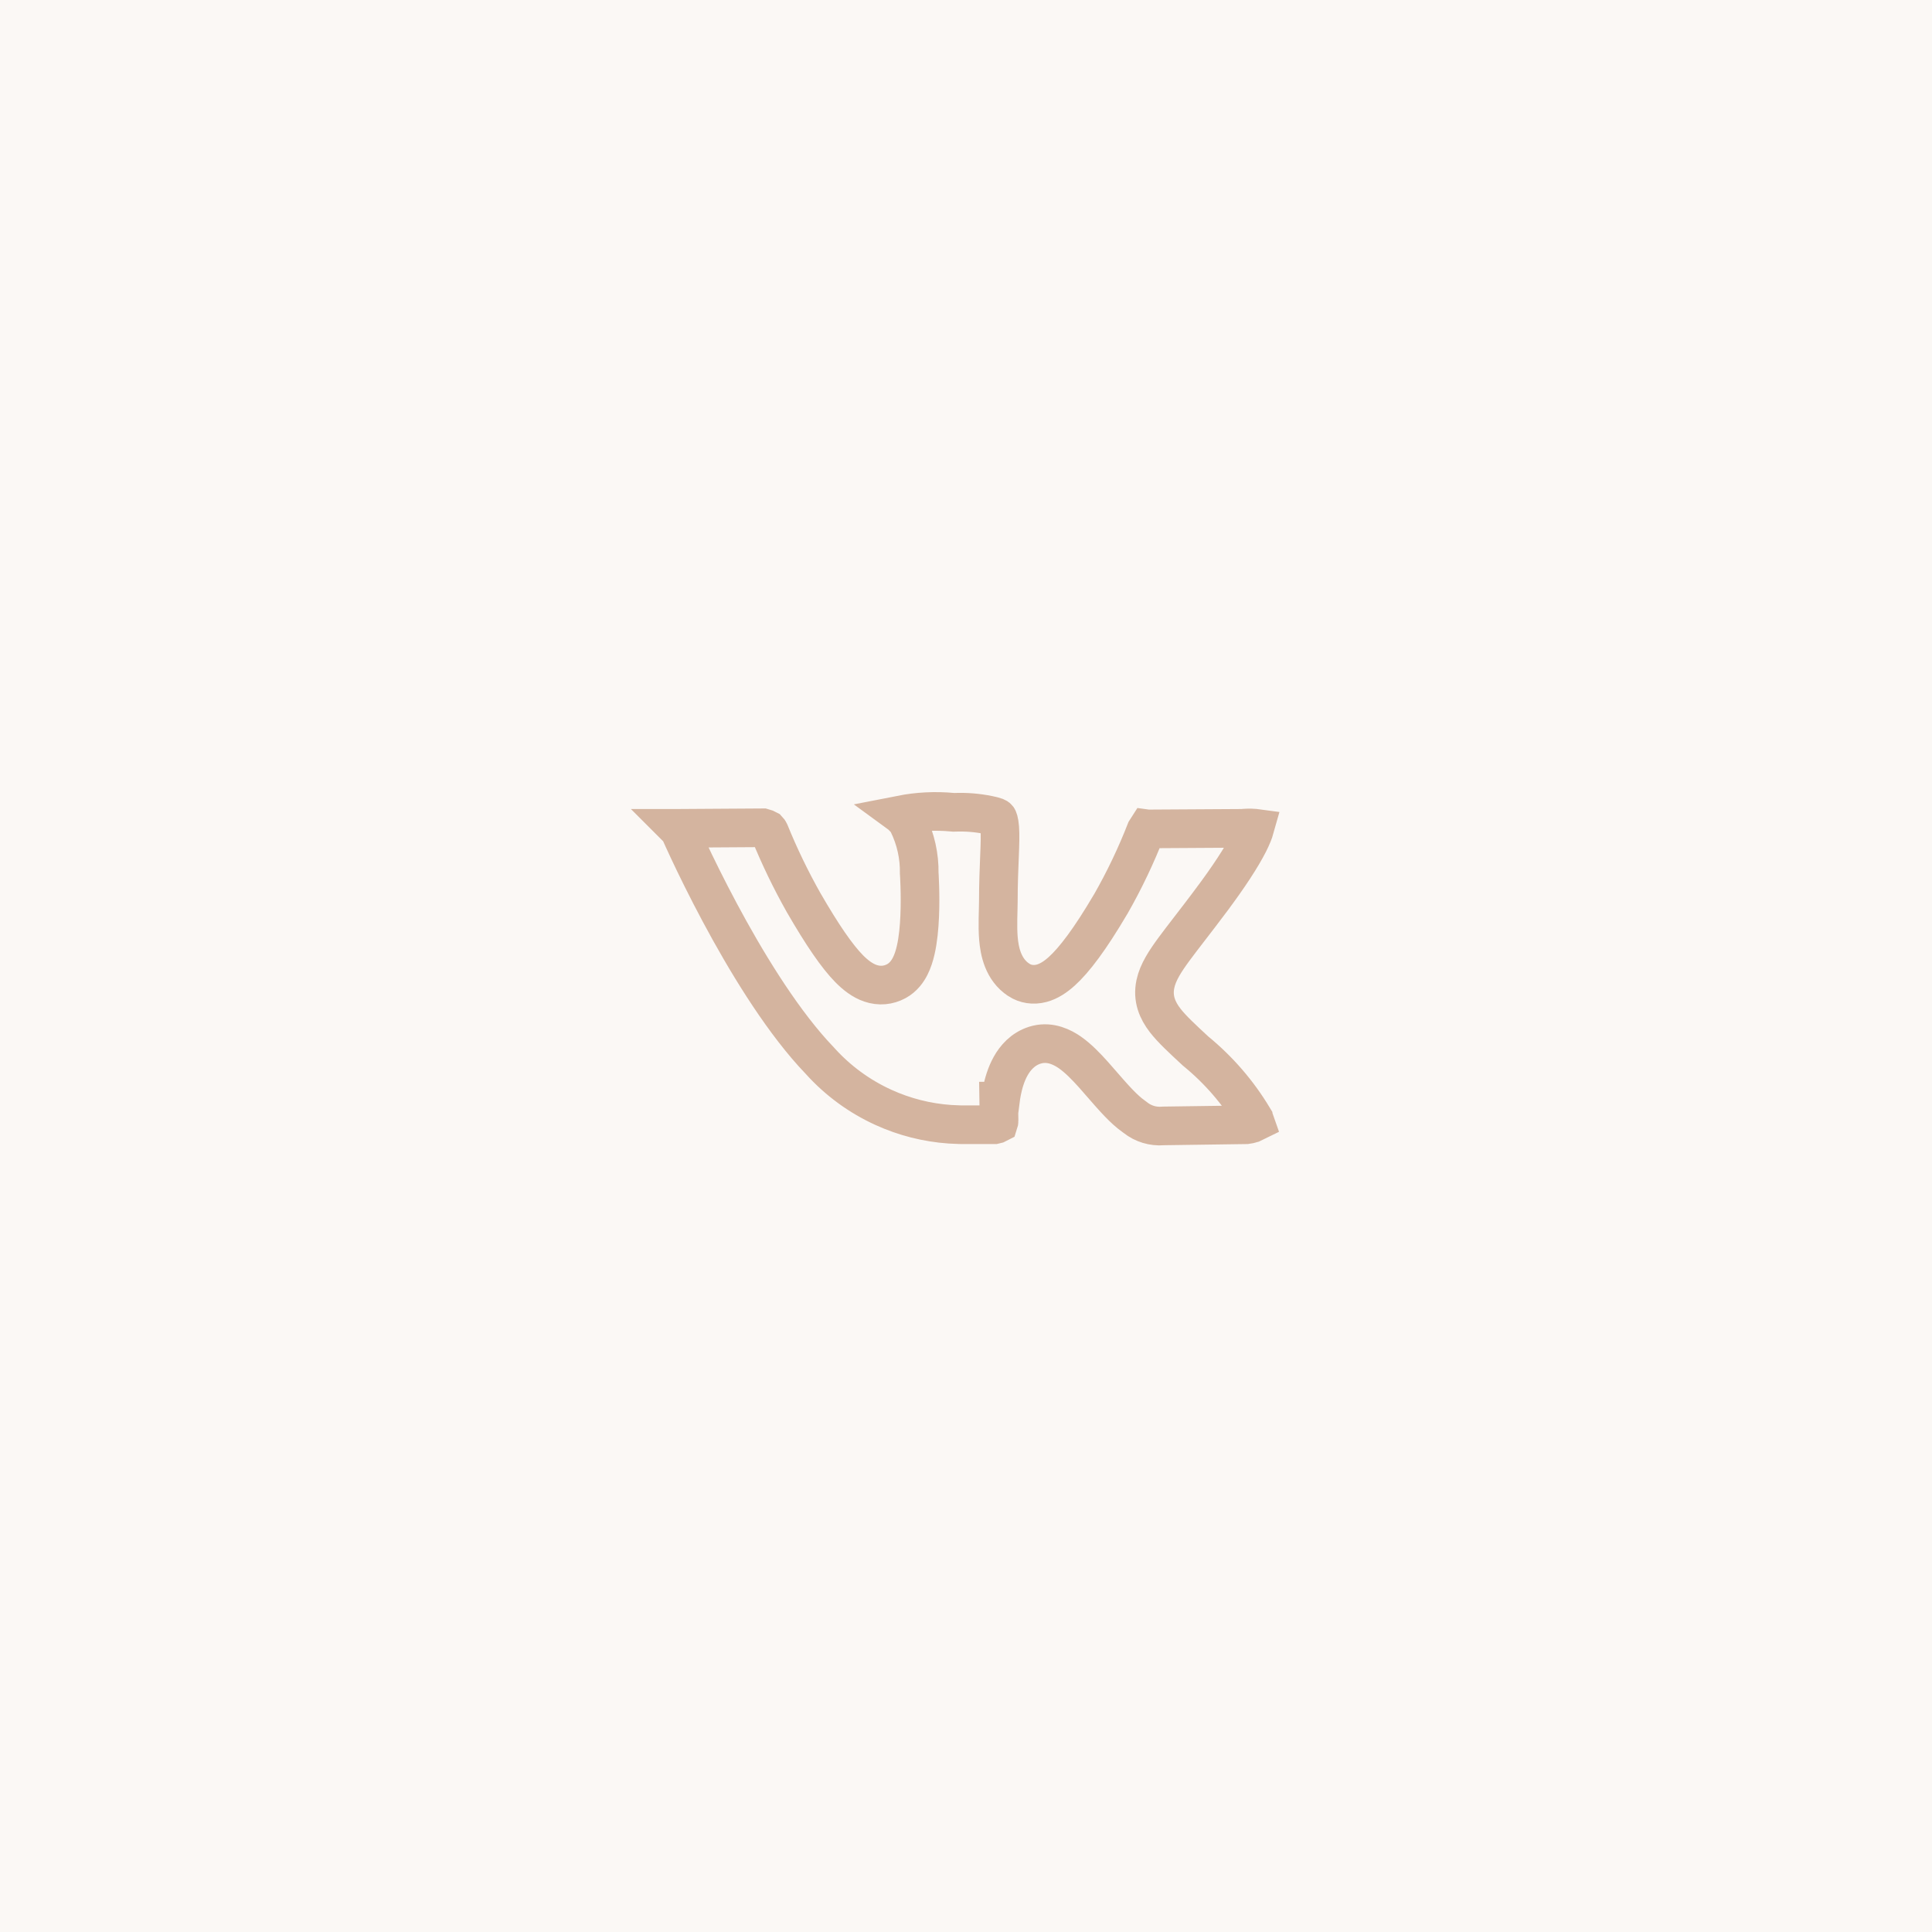 <?xml version="1.0" encoding="UTF-8"?> <svg xmlns="http://www.w3.org/2000/svg" width="100" height="100" viewBox="0 0 100 100" fill="none"><rect opacity="0.1" width="100" height="100" fill="#D4B49F"></rect><path d="M46.63 42.175C47.506 42.003 48.404 41.957 49.296 42.04L49.361 42.046L49.427 42.044C50.007 42.022 50.589 42.069 51.157 42.185L51.399 42.239C51.52 42.268 51.58 42.299 51.607 42.315C51.629 42.329 51.635 42.336 51.64 42.343C51.658 42.37 51.72 42.485 51.747 42.85C51.774 43.21 51.76 43.676 51.733 44.329C51.708 44.964 51.674 45.737 51.674 46.642C51.674 47.089 51.623 47.919 51.678 48.572C51.731 49.205 51.906 50.184 52.742 50.724L52.743 50.725C53.075 50.938 53.485 51.007 53.91 50.895C54.289 50.794 54.635 50.564 54.957 50.273C55.6 49.693 56.412 48.627 57.495 46.788L57.503 46.776C58.205 45.546 58.814 44.264 59.328 42.944C59.336 42.928 59.346 42.913 59.356 42.898L59.407 42.905L59.469 42.904L64.279 42.875H64.335L64.392 42.868H64.393C64.398 42.868 64.407 42.866 64.421 42.865C64.449 42.863 64.492 42.86 64.545 42.857C64.655 42.853 64.793 42.852 64.927 42.865C64.935 42.866 64.943 42.867 64.95 42.868C64.899 43.05 64.802 43.301 64.636 43.63C64.263 44.366 63.615 45.367 62.647 46.658V46.659C61.884 47.678 61.194 48.544 60.762 49.134C60.329 49.724 59.932 50.317 59.803 50.931C59.643 51.687 59.907 52.297 60.309 52.817C60.665 53.279 61.224 53.789 61.859 54.38L61.882 54.401L61.906 54.421C63.078 55.382 64.077 56.537 64.859 57.836V57.837C64.927 57.951 64.96 58.033 64.978 58.086C64.9 58.126 64.79 58.164 64.668 58.19C64.605 58.203 64.55 58.21 64.514 58.215C64.504 58.216 64.496 58.216 64.49 58.217L60.256 58.276L60.223 58.277L60.19 58.279C59.678 58.32 59.168 58.166 58.766 57.846L58.737 57.823L58.708 57.803L58.474 57.626C58.234 57.43 57.978 57.176 57.701 56.876C57.309 56.45 57.002 56.075 56.594 55.62C56.231 55.215 55.816 54.782 55.382 54.477C54.987 54.202 54.387 53.902 53.699 54.062L53.56 54.1C52.933 54.3 52.542 54.765 52.309 55.185C52.074 55.605 51.941 56.073 51.861 56.468C51.824 56.651 51.797 56.83 51.776 56.996H51.695L51.711 58.012C51.712 58.059 51.703 58.105 51.688 58.149C51.628 58.182 51.564 58.205 51.497 58.217H49.826L49.674 58.214L49.163 58.191C47.976 58.108 46.812 57.813 45.727 57.318C44.486 56.753 43.374 55.94 42.46 54.929L42.45 54.917L42.44 54.906L42.079 54.519C40.282 52.521 38.571 49.691 37.265 47.249C36.574 45.958 36.007 44.796 35.614 43.957C35.418 43.538 35.266 43.2 35.162 42.968C35.147 42.934 35.133 42.903 35.12 42.874L39.509 42.846C39.591 42.867 39.67 42.899 39.744 42.94C39.78 42.977 39.81 43.018 39.831 43.065C40.342 44.323 40.933 45.547 41.601 46.73L41.606 46.738C42.564 48.394 43.318 49.497 43.957 50.145C44.277 50.468 44.638 50.752 45.054 50.894C45.521 51.053 45.989 51.006 46.398 50.783C46.766 50.582 46.983 50.261 47.11 50.011C47.243 49.749 47.332 49.459 47.395 49.185C47.522 48.635 47.579 47.998 47.603 47.424C47.629 46.841 47.622 46.28 47.609 45.868C47.603 45.662 47.595 45.491 47.589 45.37C47.586 45.31 47.583 45.262 47.581 45.228C47.581 45.22 47.58 45.212 47.579 45.205C47.593 44.311 47.397 43.426 47.002 42.623L46.941 42.501L46.852 42.399L46.642 42.185C46.638 42.182 46.634 42.178 46.63 42.175ZM35.073 42.875H35.07L35.069 42.874H35.073V42.875Z" stroke="#D4B49F" stroke-width="2"></path></svg> 